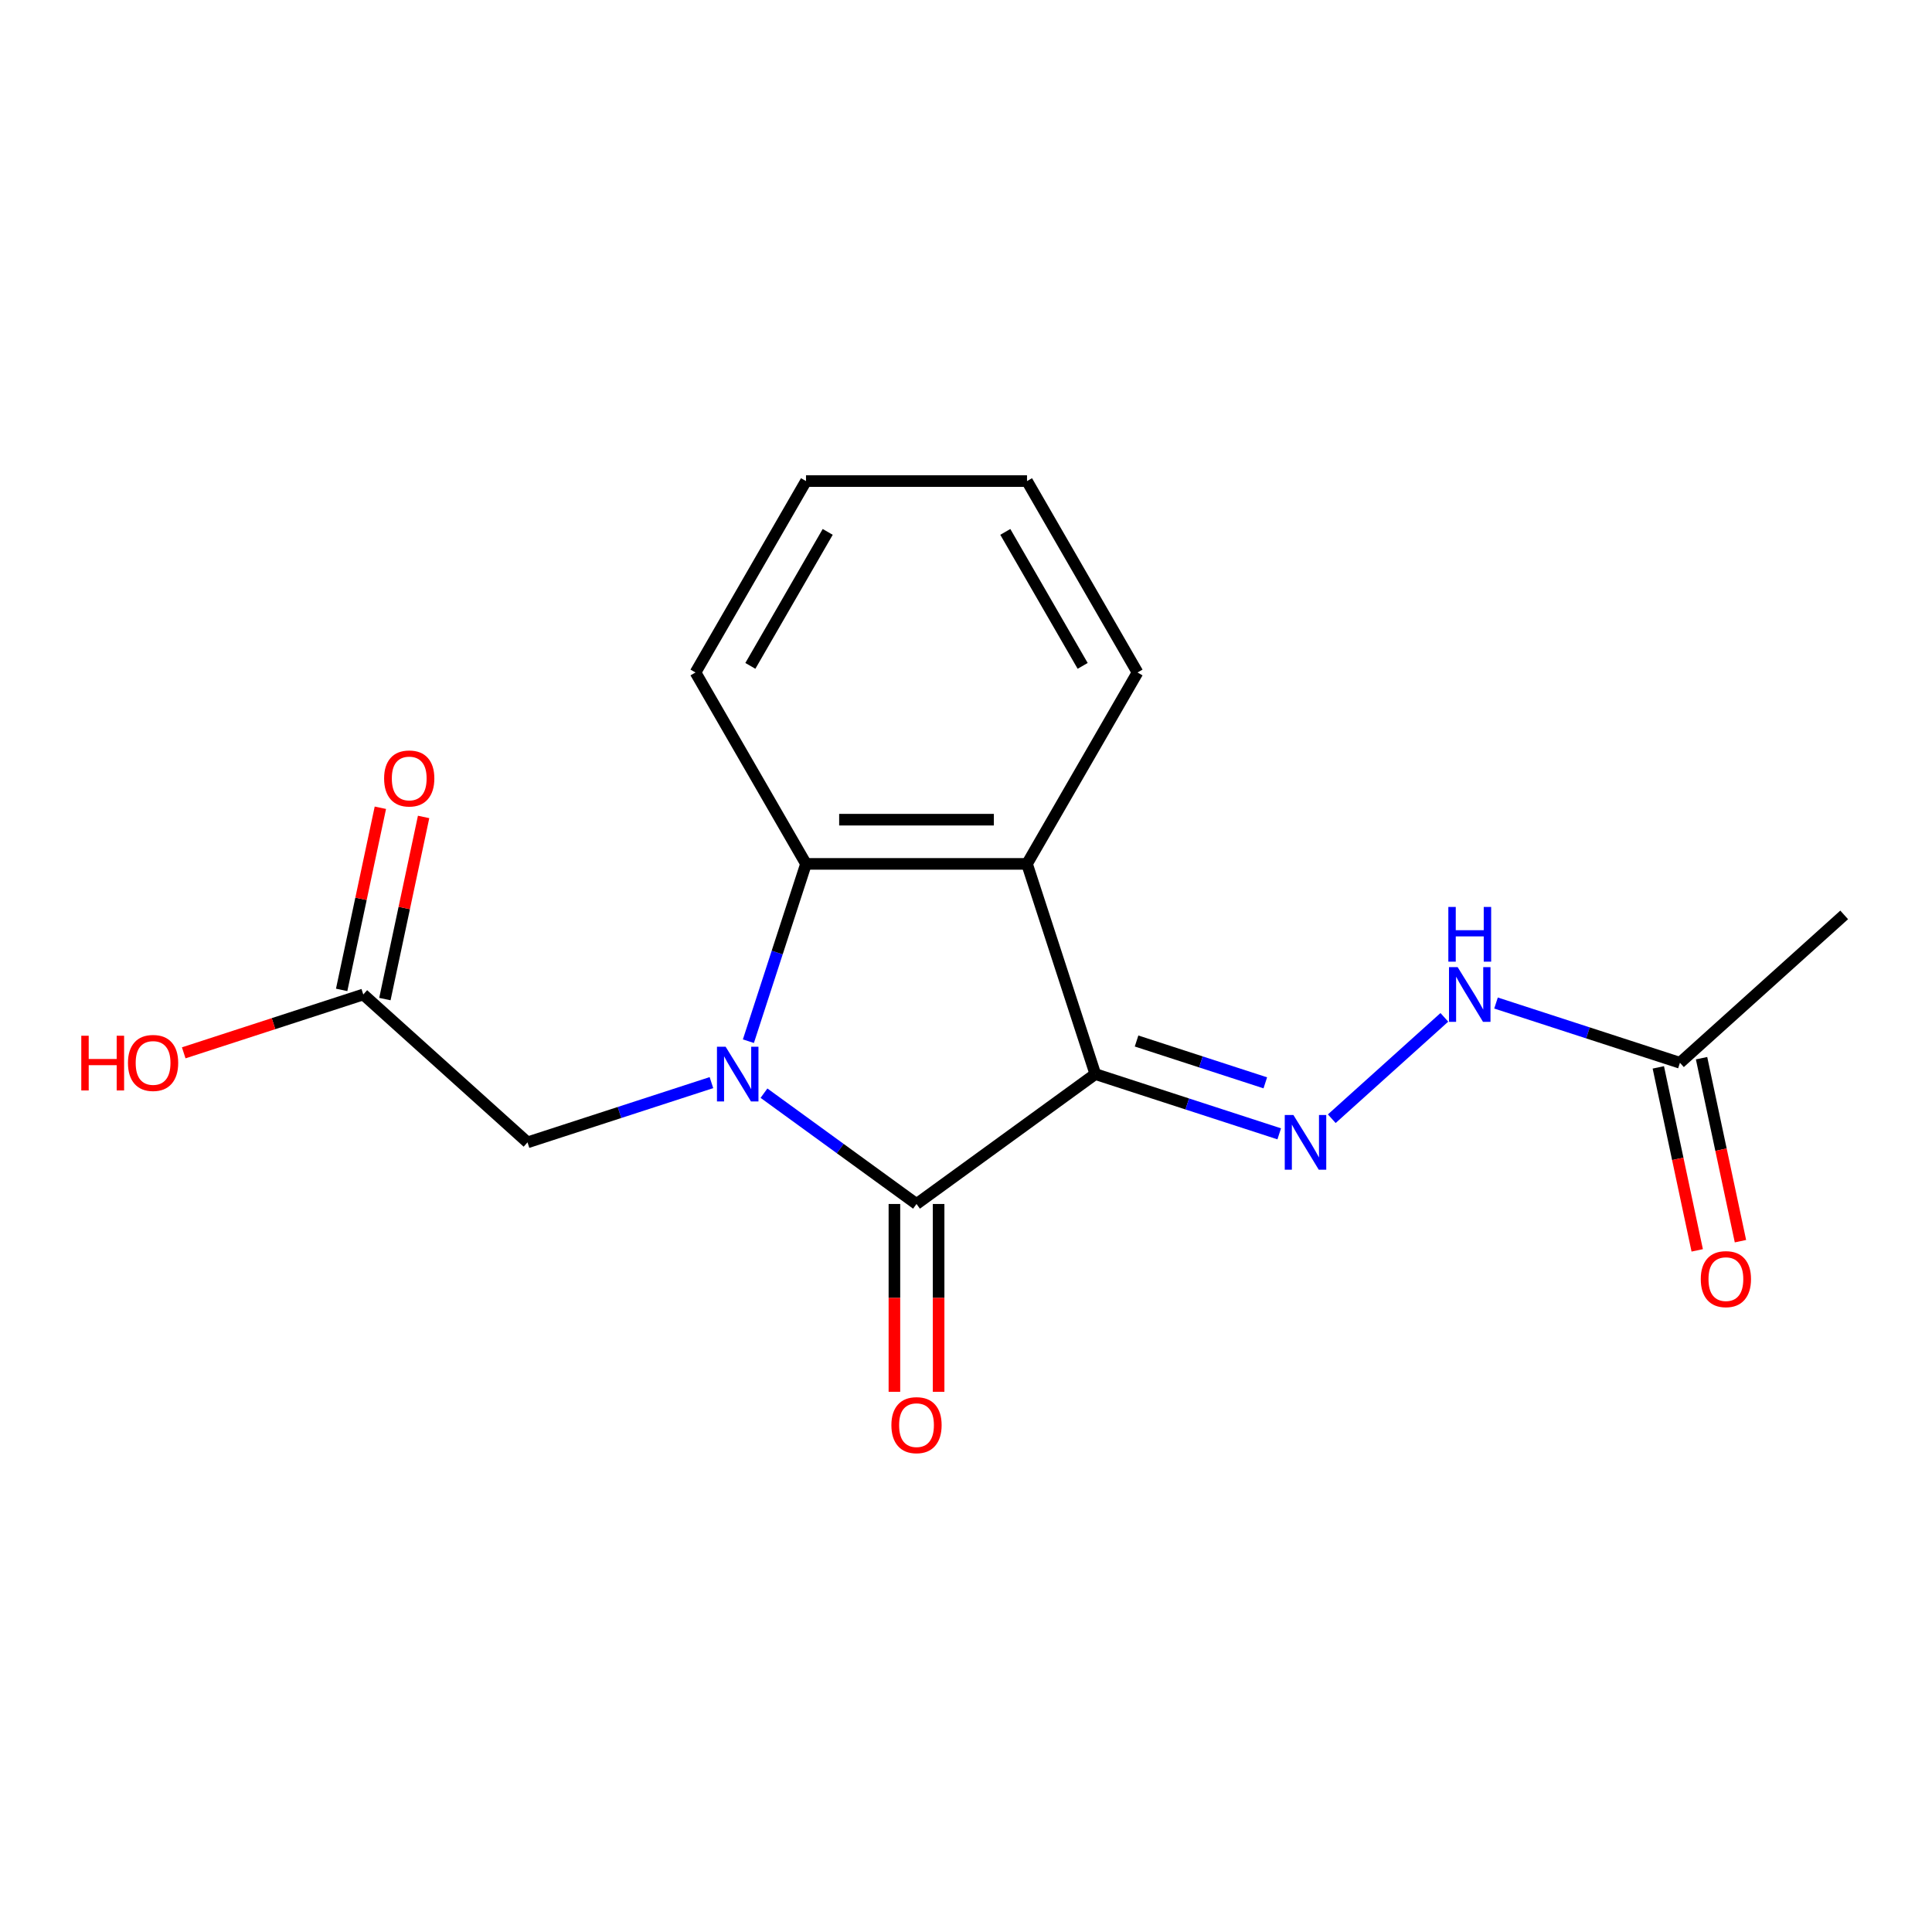 <?xml version='1.0' encoding='iso-8859-1'?>
<svg version='1.1' baseProfile='full'
              xmlns='http://www.w3.org/2000/svg'
                      xmlns:rdkit='http://www.rdkit.org/xml'
                      xmlns:xlink='http://www.w3.org/1999/xlink'
                  xml:space='preserve'
width='1000px' height='1000px' viewBox='0 0 1000 1000'>
<!-- END OF HEADER -->
<rect style='opacity:1.0;fill:#FFFFFF;stroke:none' width='1000' height='1000' x='0' y='0'> </rect>
<path class='bond-1' d='M 566.931,555.941 L 474.384,623.18' style='fill:none;fill-rule:evenodd;stroke:#000000;stroke-width:6px;stroke-linecap:butt;stroke-linejoin:miter;stroke-opacity:1' />
<path class='bond-2' d='M 566.931,555.941 L 531.581,447.145' style='fill:none;fill-rule:evenodd;stroke:#000000;stroke-width:6px;stroke-linecap:butt;stroke-linejoin:miter;stroke-opacity:1' />
<path class='bond-4' d='M 566.931,555.941 L 614.529,571.406' style='fill:none;fill-rule:evenodd;stroke:#000000;stroke-width:6px;stroke-linecap:butt;stroke-linejoin:miter;stroke-opacity:1' />
<path class='bond-4' d='M 614.529,571.406 L 662.127,586.872' style='fill:none;fill-rule:evenodd;stroke:#0000FF;stroke-width:6px;stroke-linecap:butt;stroke-linejoin:miter;stroke-opacity:1' />
<path class='bond-4' d='M 588.281,538.821 L 621.599,549.647' style='fill:none;fill-rule:evenodd;stroke:#000000;stroke-width:6px;stroke-linecap:butt;stroke-linejoin:miter;stroke-opacity:1' />
<path class='bond-4' d='M 621.599,549.647 L 654.918,560.473' style='fill:none;fill-rule:evenodd;stroke:#0000FF;stroke-width:6px;stroke-linecap:butt;stroke-linejoin:miter;stroke-opacity:1' />
<path class='bond-0' d='M 395.437,565.821 L 434.911,594.501' style='fill:none;fill-rule:evenodd;stroke:#0000FF;stroke-width:6px;stroke-linecap:butt;stroke-linejoin:miter;stroke-opacity:1' />
<path class='bond-0' d='M 434.911,594.501 L 474.384,623.18' style='fill:none;fill-rule:evenodd;stroke:#000000;stroke-width:6px;stroke-linecap:butt;stroke-linejoin:miter;stroke-opacity:1' />
<path class='bond-5' d='M 368.237,560.359 L 320.64,575.825' style='fill:none;fill-rule:evenodd;stroke:#0000FF;stroke-width:6px;stroke-linecap:butt;stroke-linejoin:miter;stroke-opacity:1' />
<path class='bond-5' d='M 320.64,575.825 L 273.042,591.29' style='fill:none;fill-rule:evenodd;stroke:#000000;stroke-width:6px;stroke-linecap:butt;stroke-linejoin:miter;stroke-opacity:1' />
<path class='bond-18' d='M 387.367,538.921 L 402.277,493.033' style='fill:none;fill-rule:evenodd;stroke:#0000FF;stroke-width:6px;stroke-linecap:butt;stroke-linejoin:miter;stroke-opacity:1' />
<path class='bond-18' d='M 402.277,493.033 L 417.187,447.145' style='fill:none;fill-rule:evenodd;stroke:#000000;stroke-width:6px;stroke-linecap:butt;stroke-linejoin:miter;stroke-opacity:1' />
<path class='bond-8' d='M 462.945,623.18 L 462.945,671.787' style='fill:none;fill-rule:evenodd;stroke:#000000;stroke-width:6px;stroke-linecap:butt;stroke-linejoin:miter;stroke-opacity:1' />
<path class='bond-8' d='M 462.945,671.787 L 462.945,720.394' style='fill:none;fill-rule:evenodd;stroke:#FF0000;stroke-width:6px;stroke-linecap:butt;stroke-linejoin:miter;stroke-opacity:1' />
<path class='bond-8' d='M 485.824,623.18 L 485.824,671.787' style='fill:none;fill-rule:evenodd;stroke:#000000;stroke-width:6px;stroke-linecap:butt;stroke-linejoin:miter;stroke-opacity:1' />
<path class='bond-8' d='M 485.824,671.787 L 485.824,720.394' style='fill:none;fill-rule:evenodd;stroke:#FF0000;stroke-width:6px;stroke-linecap:butt;stroke-linejoin:miter;stroke-opacity:1' />
<path class='bond-3' d='M 531.581,447.145 L 417.187,447.145' style='fill:none;fill-rule:evenodd;stroke:#000000;stroke-width:6px;stroke-linecap:butt;stroke-linejoin:miter;stroke-opacity:1' />
<path class='bond-3' d='M 514.422,424.266 L 434.346,424.266' style='fill:none;fill-rule:evenodd;stroke:#000000;stroke-width:6px;stroke-linecap:butt;stroke-linejoin:miter;stroke-opacity:1' />
<path class='bond-12' d='M 531.581,447.145 L 588.779,348.077' style='fill:none;fill-rule:evenodd;stroke:#000000;stroke-width:6px;stroke-linecap:butt;stroke-linejoin:miter;stroke-opacity:1' />
<path class='bond-14' d='M 417.187,447.145 L 359.99,348.077' style='fill:none;fill-rule:evenodd;stroke:#000000;stroke-width:6px;stroke-linecap:butt;stroke-linejoin:miter;stroke-opacity:1' />
<path class='bond-6' d='M 689.327,579.045 L 747.596,526.579' style='fill:none;fill-rule:evenodd;stroke:#0000FF;stroke-width:6px;stroke-linecap:butt;stroke-linejoin:miter;stroke-opacity:1' />
<path class='bond-7' d='M 273.042,591.29 L 188.03,514.746' style='fill:none;fill-rule:evenodd;stroke:#000000;stroke-width:6px;stroke-linecap:butt;stroke-linejoin:miter;stroke-opacity:1' />
<path class='bond-9' d='M 774.338,519.164 L 821.936,534.63' style='fill:none;fill-rule:evenodd;stroke:#0000FF;stroke-width:6px;stroke-linecap:butt;stroke-linejoin:miter;stroke-opacity:1' />
<path class='bond-9' d='M 821.936,534.63 L 869.534,550.095' style='fill:none;fill-rule:evenodd;stroke:#000000;stroke-width:6px;stroke-linecap:butt;stroke-linejoin:miter;stroke-opacity:1' />
<path class='bond-10' d='M 199.22,517.124 L 209.239,469.987' style='fill:none;fill-rule:evenodd;stroke:#000000;stroke-width:6px;stroke-linecap:butt;stroke-linejoin:miter;stroke-opacity:1' />
<path class='bond-10' d='M 209.239,469.987 L 219.258,422.849' style='fill:none;fill-rule:evenodd;stroke:#FF0000;stroke-width:6px;stroke-linecap:butt;stroke-linejoin:miter;stroke-opacity:1' />
<path class='bond-10' d='M 176.841,512.367 L 186.86,465.23' style='fill:none;fill-rule:evenodd;stroke:#000000;stroke-width:6px;stroke-linecap:butt;stroke-linejoin:miter;stroke-opacity:1' />
<path class='bond-10' d='M 186.86,465.23 L 196.879,418.092' style='fill:none;fill-rule:evenodd;stroke:#FF0000;stroke-width:6px;stroke-linecap:butt;stroke-linejoin:miter;stroke-opacity:1' />
<path class='bond-13' d='M 188.03,514.746 L 141.562,529.844' style='fill:none;fill-rule:evenodd;stroke:#000000;stroke-width:6px;stroke-linecap:butt;stroke-linejoin:miter;stroke-opacity:1' />
<path class='bond-13' d='M 141.562,529.844 L 95.095,544.942' style='fill:none;fill-rule:evenodd;stroke:#FF0000;stroke-width:6px;stroke-linecap:butt;stroke-linejoin:miter;stroke-opacity:1' />
<path class='bond-11' d='M 858.344,552.474 L 868.411,599.831' style='fill:none;fill-rule:evenodd;stroke:#000000;stroke-width:6px;stroke-linecap:butt;stroke-linejoin:miter;stroke-opacity:1' />
<path class='bond-11' d='M 868.411,599.831 L 878.477,647.189' style='fill:none;fill-rule:evenodd;stroke:#FF0000;stroke-width:6px;stroke-linecap:butt;stroke-linejoin:miter;stroke-opacity:1' />
<path class='bond-11' d='M 880.723,547.717 L 890.789,595.074' style='fill:none;fill-rule:evenodd;stroke:#000000;stroke-width:6px;stroke-linecap:butt;stroke-linejoin:miter;stroke-opacity:1' />
<path class='bond-11' d='M 890.789,595.074 L 900.856,642.432' style='fill:none;fill-rule:evenodd;stroke:#FF0000;stroke-width:6px;stroke-linecap:butt;stroke-linejoin:miter;stroke-opacity:1' />
<path class='bond-15' d='M 869.534,550.095 L 954.545,473.551' style='fill:none;fill-rule:evenodd;stroke:#000000;stroke-width:6px;stroke-linecap:butt;stroke-linejoin:miter;stroke-opacity:1' />
<path class='bond-16' d='M 588.779,348.077 L 531.581,249.008' style='fill:none;fill-rule:evenodd;stroke:#000000;stroke-width:6px;stroke-linecap:butt;stroke-linejoin:miter;stroke-opacity:1' />
<path class='bond-16' d='M 560.385,344.656 L 520.347,275.308' style='fill:none;fill-rule:evenodd;stroke:#000000;stroke-width:6px;stroke-linecap:butt;stroke-linejoin:miter;stroke-opacity:1' />
<path class='bond-19' d='M 359.99,348.077 L 417.187,249.008' style='fill:none;fill-rule:evenodd;stroke:#000000;stroke-width:6px;stroke-linecap:butt;stroke-linejoin:miter;stroke-opacity:1' />
<path class='bond-19' d='M 388.383,344.656 L 428.421,275.308' style='fill:none;fill-rule:evenodd;stroke:#000000;stroke-width:6px;stroke-linecap:butt;stroke-linejoin:miter;stroke-opacity:1' />
<path class='bond-17' d='M 531.581,249.008 L 417.187,249.008' style='fill:none;fill-rule:evenodd;stroke:#000000;stroke-width:6px;stroke-linecap:butt;stroke-linejoin:miter;stroke-opacity:1' />
<path  class='atom-1' d='M 375.577 541.781
L 384.857 556.781
Q 385.777 558.261, 387.257 560.941
Q 388.737 563.621, 388.817 563.781
L 388.817 541.781
L 392.577 541.781
L 392.577 570.101
L 388.697 570.101
L 378.737 553.701
Q 377.577 551.781, 376.337 549.581
Q 375.137 547.381, 374.777 546.701
L 374.777 570.101
L 371.097 570.101
L 371.097 541.781
L 375.577 541.781
' fill='#0000FF'/>
<path  class='atom-5' d='M 669.467 577.13
L 678.747 592.13
Q 679.667 593.61, 681.147 596.29
Q 682.627 598.97, 682.707 599.13
L 682.707 577.13
L 686.467 577.13
L 686.467 605.45
L 682.587 605.45
L 672.627 589.05
Q 671.467 587.13, 670.227 584.93
Q 669.027 582.73, 668.667 582.05
L 668.667 605.45
L 664.987 605.45
L 664.987 577.13
L 669.467 577.13
' fill='#0000FF'/>
<path  class='atom-7' d='M 754.478 500.586
L 763.758 515.586
Q 764.678 517.066, 766.158 519.746
Q 767.638 522.426, 767.718 522.586
L 767.718 500.586
L 771.478 500.586
L 771.478 528.906
L 767.598 528.906
L 757.638 512.506
Q 756.478 510.586, 755.238 508.386
Q 754.038 506.186, 753.678 505.506
L 753.678 528.906
L 749.998 528.906
L 749.998 500.586
L 754.478 500.586
' fill='#0000FF'/>
<path  class='atom-7' d='M 749.658 469.434
L 753.498 469.434
L 753.498 481.474
L 767.978 481.474
L 767.978 469.434
L 771.818 469.434
L 771.818 497.754
L 767.978 497.754
L 767.978 484.674
L 753.498 484.674
L 753.498 497.754
L 749.658 497.754
L 749.658 469.434
' fill='#0000FF'/>
<path  class='atom-9' d='M 461.384 737.654
Q 461.384 730.854, 464.744 727.054
Q 468.104 723.254, 474.384 723.254
Q 480.664 723.254, 484.024 727.054
Q 487.384 730.854, 487.384 737.654
Q 487.384 744.534, 483.984 748.454
Q 480.584 752.334, 474.384 752.334
Q 468.144 752.334, 464.744 748.454
Q 461.384 744.574, 461.384 737.654
M 474.384 749.134
Q 478.704 749.134, 481.024 746.254
Q 483.384 743.334, 483.384 737.654
Q 483.384 732.094, 481.024 729.294
Q 478.704 726.454, 474.384 726.454
Q 470.064 726.454, 467.704 729.254
Q 465.384 732.054, 465.384 737.654
Q 465.384 743.374, 467.704 746.254
Q 470.064 749.134, 474.384 749.134
' fill='#FF0000'/>
<path  class='atom-11' d='M 198.814 402.931
Q 198.814 396.131, 202.174 392.331
Q 205.534 388.531, 211.814 388.531
Q 218.094 388.531, 221.454 392.331
Q 224.814 396.131, 224.814 402.931
Q 224.814 409.811, 221.414 413.731
Q 218.014 417.611, 211.814 417.611
Q 205.574 417.611, 202.174 413.731
Q 198.814 409.851, 198.814 402.931
M 211.814 414.411
Q 216.134 414.411, 218.454 411.531
Q 220.814 408.611, 220.814 402.931
Q 220.814 397.371, 218.454 394.571
Q 216.134 391.731, 211.814 391.731
Q 207.494 391.731, 205.134 394.531
Q 202.814 397.331, 202.814 402.931
Q 202.814 408.651, 205.134 411.531
Q 207.494 414.411, 211.814 414.411
' fill='#FF0000'/>
<path  class='atom-12' d='M 880.318 662.07
Q 880.318 655.27, 883.678 651.47
Q 887.038 647.67, 893.318 647.67
Q 899.598 647.67, 902.958 651.47
Q 906.318 655.27, 906.318 662.07
Q 906.318 668.95, 902.918 672.87
Q 899.518 676.75, 893.318 676.75
Q 887.078 676.75, 883.678 672.87
Q 880.318 668.99, 880.318 662.07
M 893.318 673.55
Q 897.638 673.55, 899.958 670.67
Q 902.318 667.75, 902.318 662.07
Q 902.318 656.51, 899.958 653.71
Q 897.638 650.87, 893.318 650.87
Q 888.998 650.87, 886.638 653.67
Q 884.318 656.47, 884.318 662.07
Q 884.318 667.79, 886.638 670.67
Q 888.998 673.55, 893.318 673.55
' fill='#FF0000'/>
<path  class='atom-14' d='M 42.075 536.095
L 45.915 536.095
L 45.915 548.135
L 60.395 548.135
L 60.395 536.095
L 64.235 536.095
L 64.235 564.415
L 60.395 564.415
L 60.395 551.335
L 45.915 551.335
L 45.915 564.415
L 42.075 564.415
L 42.075 536.095
' fill='#FF0000'/>
<path  class='atom-14' d='M 66.235 550.175
Q 66.235 543.375, 69.595 539.575
Q 72.955 535.775, 79.235 535.775
Q 85.515 535.775, 88.875 539.575
Q 92.235 543.375, 92.235 550.175
Q 92.235 557.055, 88.835 560.975
Q 85.435 564.855, 79.235 564.855
Q 72.995 564.855, 69.595 560.975
Q 66.235 557.095, 66.235 550.175
M 79.235 561.655
Q 83.555 561.655, 85.875 558.775
Q 88.235 555.855, 88.235 550.175
Q 88.235 544.615, 85.875 541.815
Q 83.555 538.975, 79.235 538.975
Q 74.915 538.975, 72.555 541.775
Q 70.235 544.575, 70.235 550.175
Q 70.235 555.895, 72.555 558.775
Q 74.915 561.655, 79.235 561.655
' fill='#FF0000'/>
</svg>
